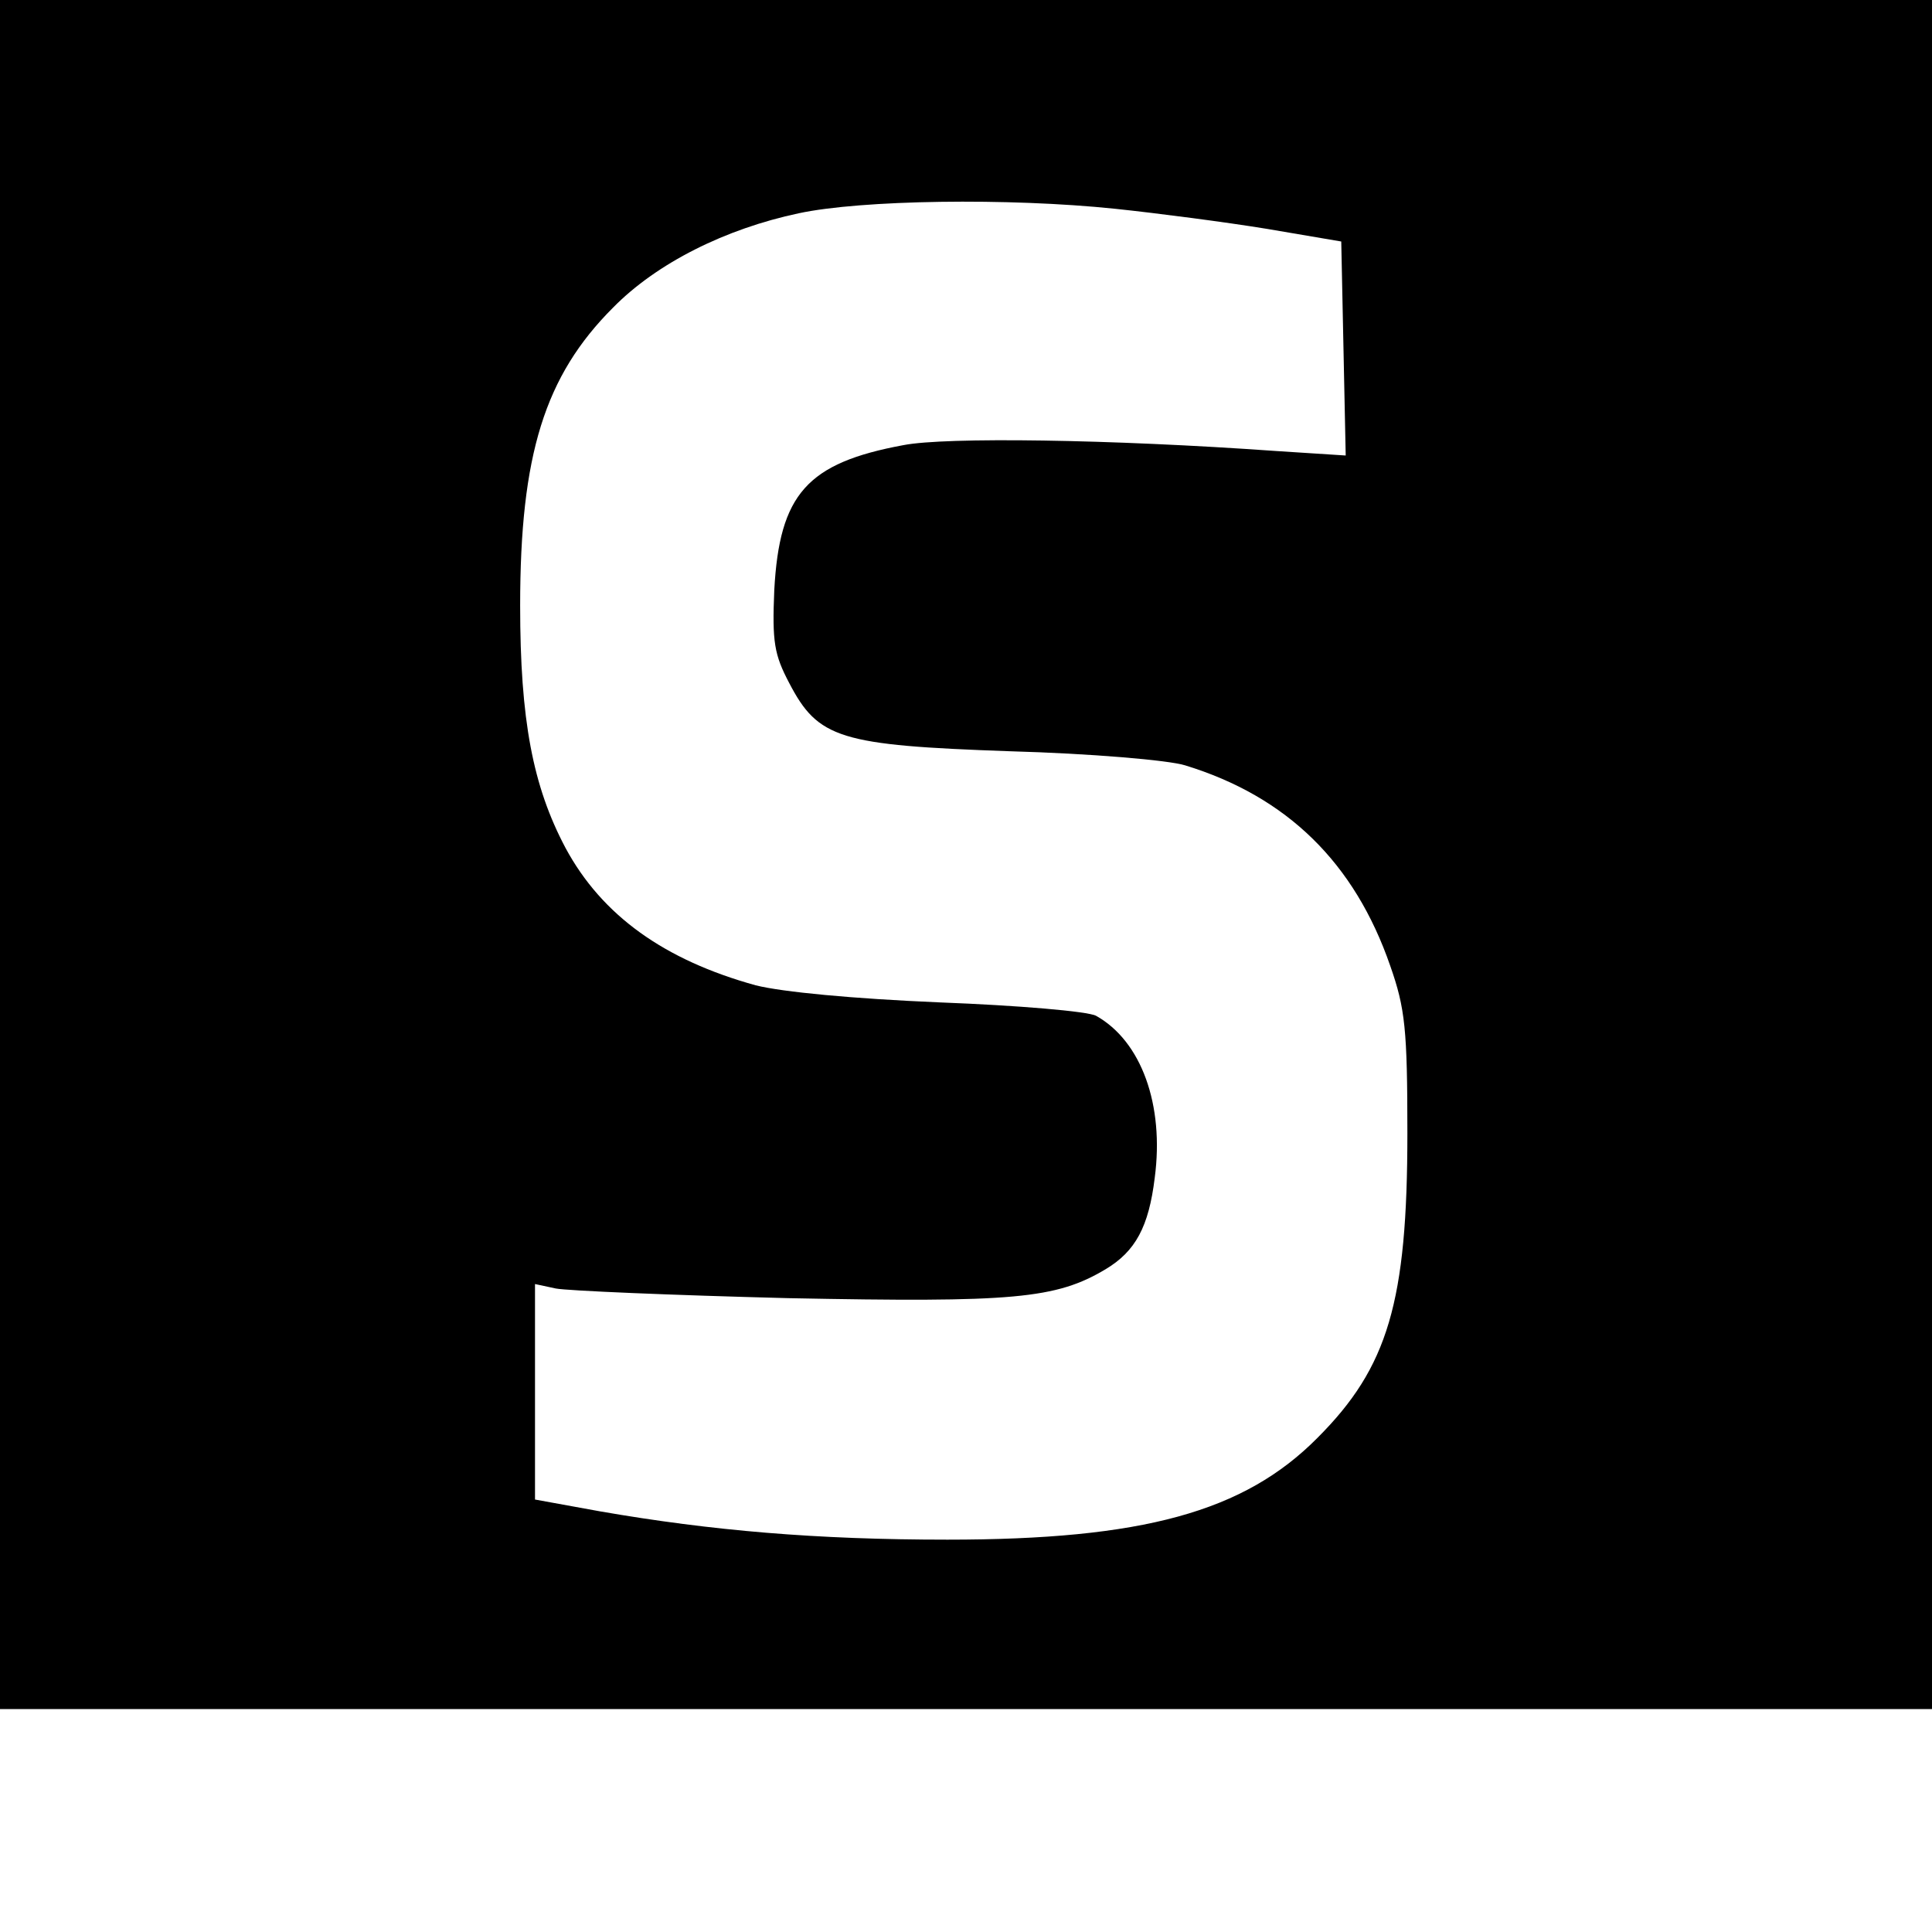 <?xml version="1.0" standalone="no"?>
<!DOCTYPE svg PUBLIC "-//W3C//DTD SVG 20010904//EN"
 "http://www.w3.org/TR/2001/REC-SVG-20010904/DTD/svg10.dtd">
<svg version="1.0" xmlns="http://www.w3.org/2000/svg"
 width="260pt" height="260pt" viewBox="0 0 260 260"
 preserveAspectRatio="xMidYMid meet">
<g transform="translate(0,260) scale(0.1,-0.1)"
fill="#000000" stroke="none">
<path d="M0 1450 l0 -1150 1300 0 1300 0 0 1150 0 1150 -1300 0 -1300 0 0
-1150z m1501 869 c57 -6 149 -18 204 -27 l100 -17 3 -144 3 -144 -93 6 c-225
16 -445 19 -502 8 -130 -24 -167 -66 -174 -195 -3 -70 0 -87 20 -125 39 -75
68 -84 297 -92 108 -3 214 -12 236 -19 137 -42 228 -131 276 -270 20 -57 23
-85 23 -225 0 -227 -26 -315 -121 -410 -99 -100 -236 -137 -498 -137 -176 0
-317 12 -467 38 l-88 16 0 145 0 145 28 -6 c15 -3 155 -9 313 -13 303 -6 360
-1 427 39 40 24 58 57 66 123 13 98 -18 184 -79 218 -11 6 -105 14 -210 18
-118 5 -212 14 -248 23 -123 34 -207 94 -256 185 -44 83 -61 172 -61 326 0
203 33 309 125 401 59 60 151 106 250 127 84 18 282 21 426 6z"/>
</g>
</svg>
